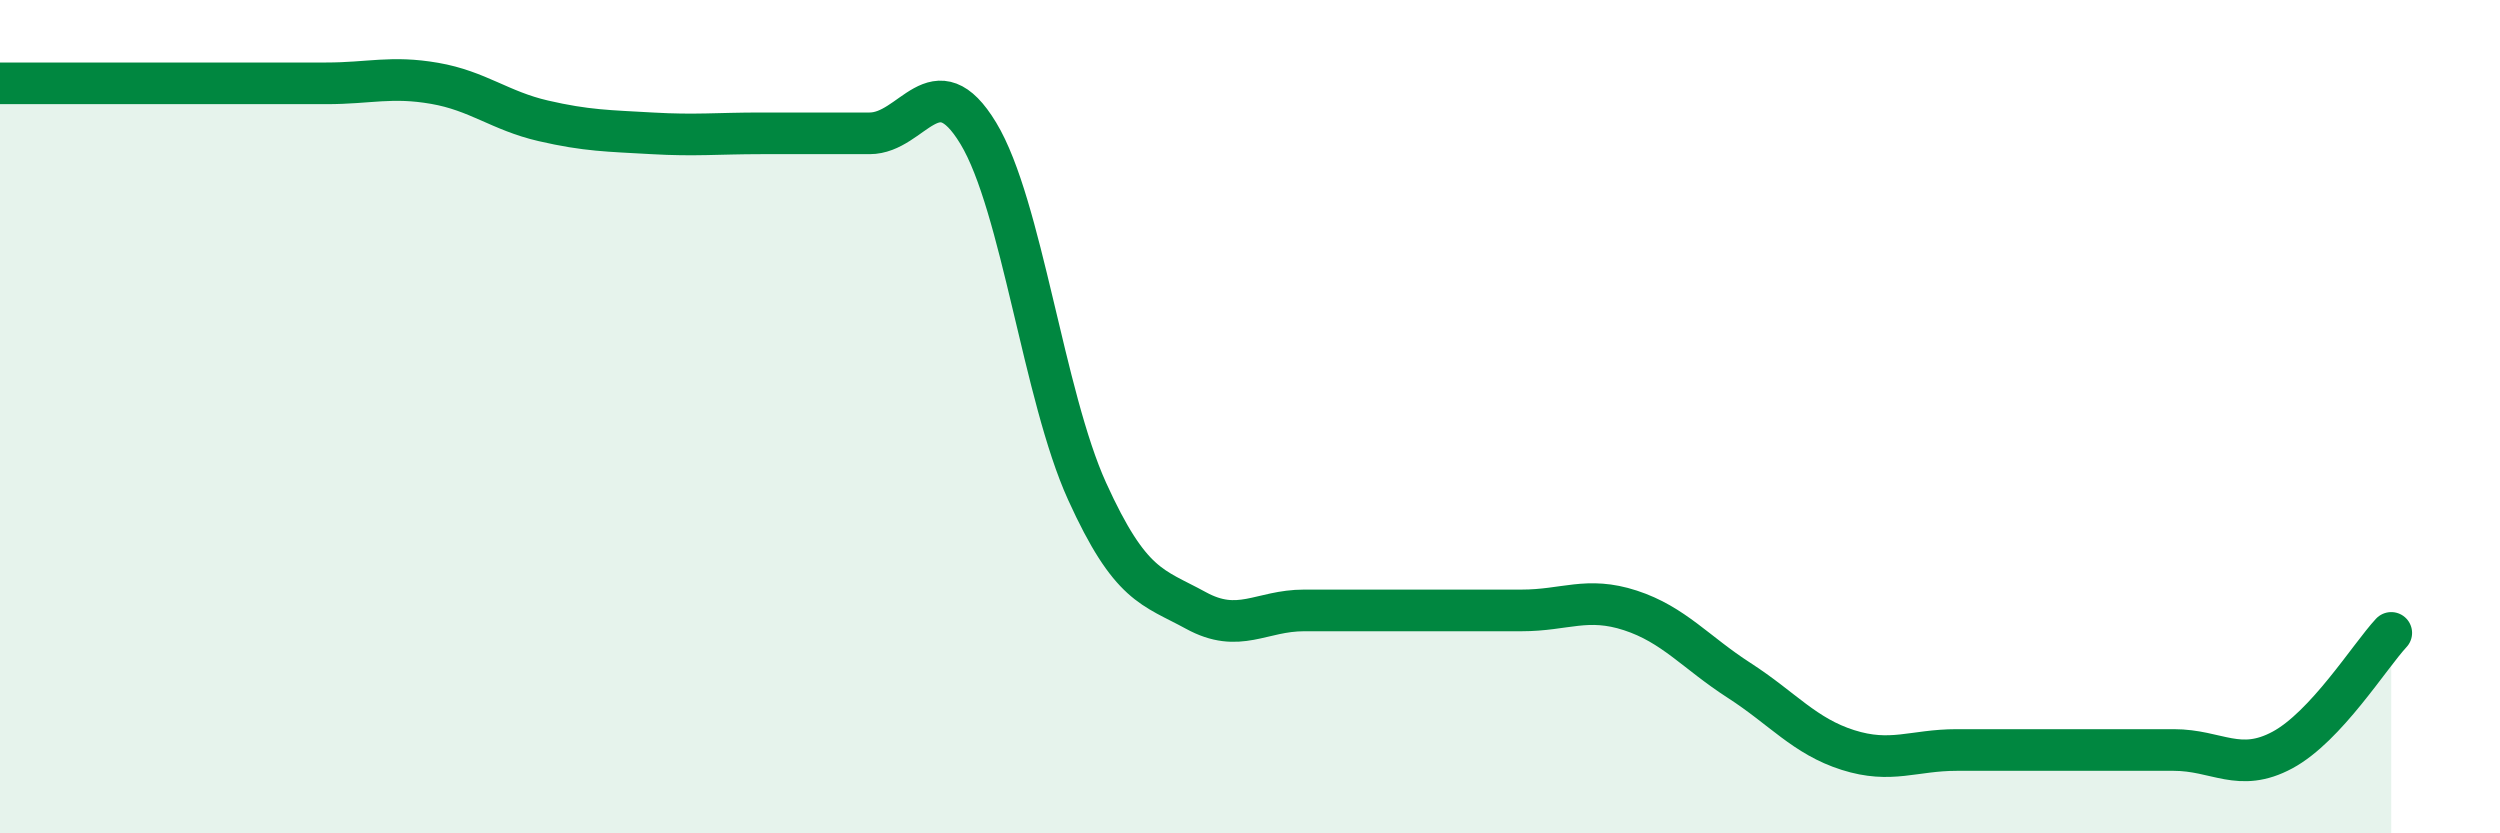
    <svg width="60" height="20" viewBox="0 0 60 20" xmlns="http://www.w3.org/2000/svg">
      <path
        d="M 0,2 C 0.52,2 1.57,2 2.61,2 C 3.65,2 4.18,2 5.22,2 C 6.26,2 6.79,2 7.83,2 C 8.87,2 9.39,1.82 10.43,2 C 11.47,2.18 12,2.66 13.04,2.9 C 14.08,3.14 14.61,3.14 15.65,3.2 C 16.69,3.26 17.22,3.2 18.26,3.2 C 19.3,3.2 19.83,3.2 20.87,3.2 C 21.91,3.2 22.44,1.48 23.48,3.2 C 24.52,4.92 25.05,9.5 26.09,11.79 C 27.13,14.08 27.66,14.08 28.7,14.65 C 29.74,15.22 30.26,14.65 31.3,14.65 C 32.34,14.65 32.87,14.65 33.91,14.65 C 34.95,14.65 35.48,14.65 36.52,14.65 C 37.56,14.65 38.09,14.31 39.13,14.65 C 40.17,14.99 40.7,15.66 41.74,16.33 C 42.78,17 43.31,17.67 44.35,18 C 45.39,18.33 45.92,18 46.96,18 C 48,18 48.53,18 49.57,18 C 50.61,18 51.13,18 52.17,18 C 53.21,18 53.74,18.56 54.78,18 C 55.82,17.44 56.87,15.75 57.39,15.19L57.39 20L0 20Z"
        fill="#008740"
        opacity="0.1"
        stroke-linecap="round"
        stroke-linejoin="round"
      />
      <path
        d="M 0,2 C 0.52,2 1.57,2 2.61,2 C 3.65,2 4.18,2 5.22,2 C 6.26,2 6.79,2 7.83,2 C 8.87,2 9.39,1.82 10.43,2 C 11.47,2.18 12,2.66 13.04,2.9 C 14.08,3.14 14.61,3.14 15.65,3.2 C 16.69,3.26 17.22,3.2 18.26,3.2 C 19.3,3.2 19.83,3.2 20.87,3.2 C 21.91,3.2 22.44,1.48 23.48,3.2 C 24.52,4.92 25.05,9.5 26.09,11.79 C 27.13,14.08 27.66,14.08 28.7,14.65 C 29.74,15.22 30.26,14.65 31.3,14.65 C 32.34,14.65 32.87,14.65 33.91,14.65 C 34.95,14.65 35.48,14.65 36.52,14.65 C 37.56,14.65 38.09,14.31 39.13,14.65 C 40.17,14.99 40.7,15.66 41.74,16.33 C 42.78,17 43.31,17.67 44.35,18 C 45.39,18.33 45.92,18 46.96,18 C 48,18 48.53,18 49.57,18 C 50.61,18 51.13,18 52.17,18 C 53.21,18 53.74,18.56 54.78,18 C 55.82,17.44 56.87,15.75 57.39,15.19"
        stroke="#008740"
        stroke-width="1"
        fill="none"
        stroke-linecap="round"
        stroke-linejoin="round"
      />
    </svg>
  